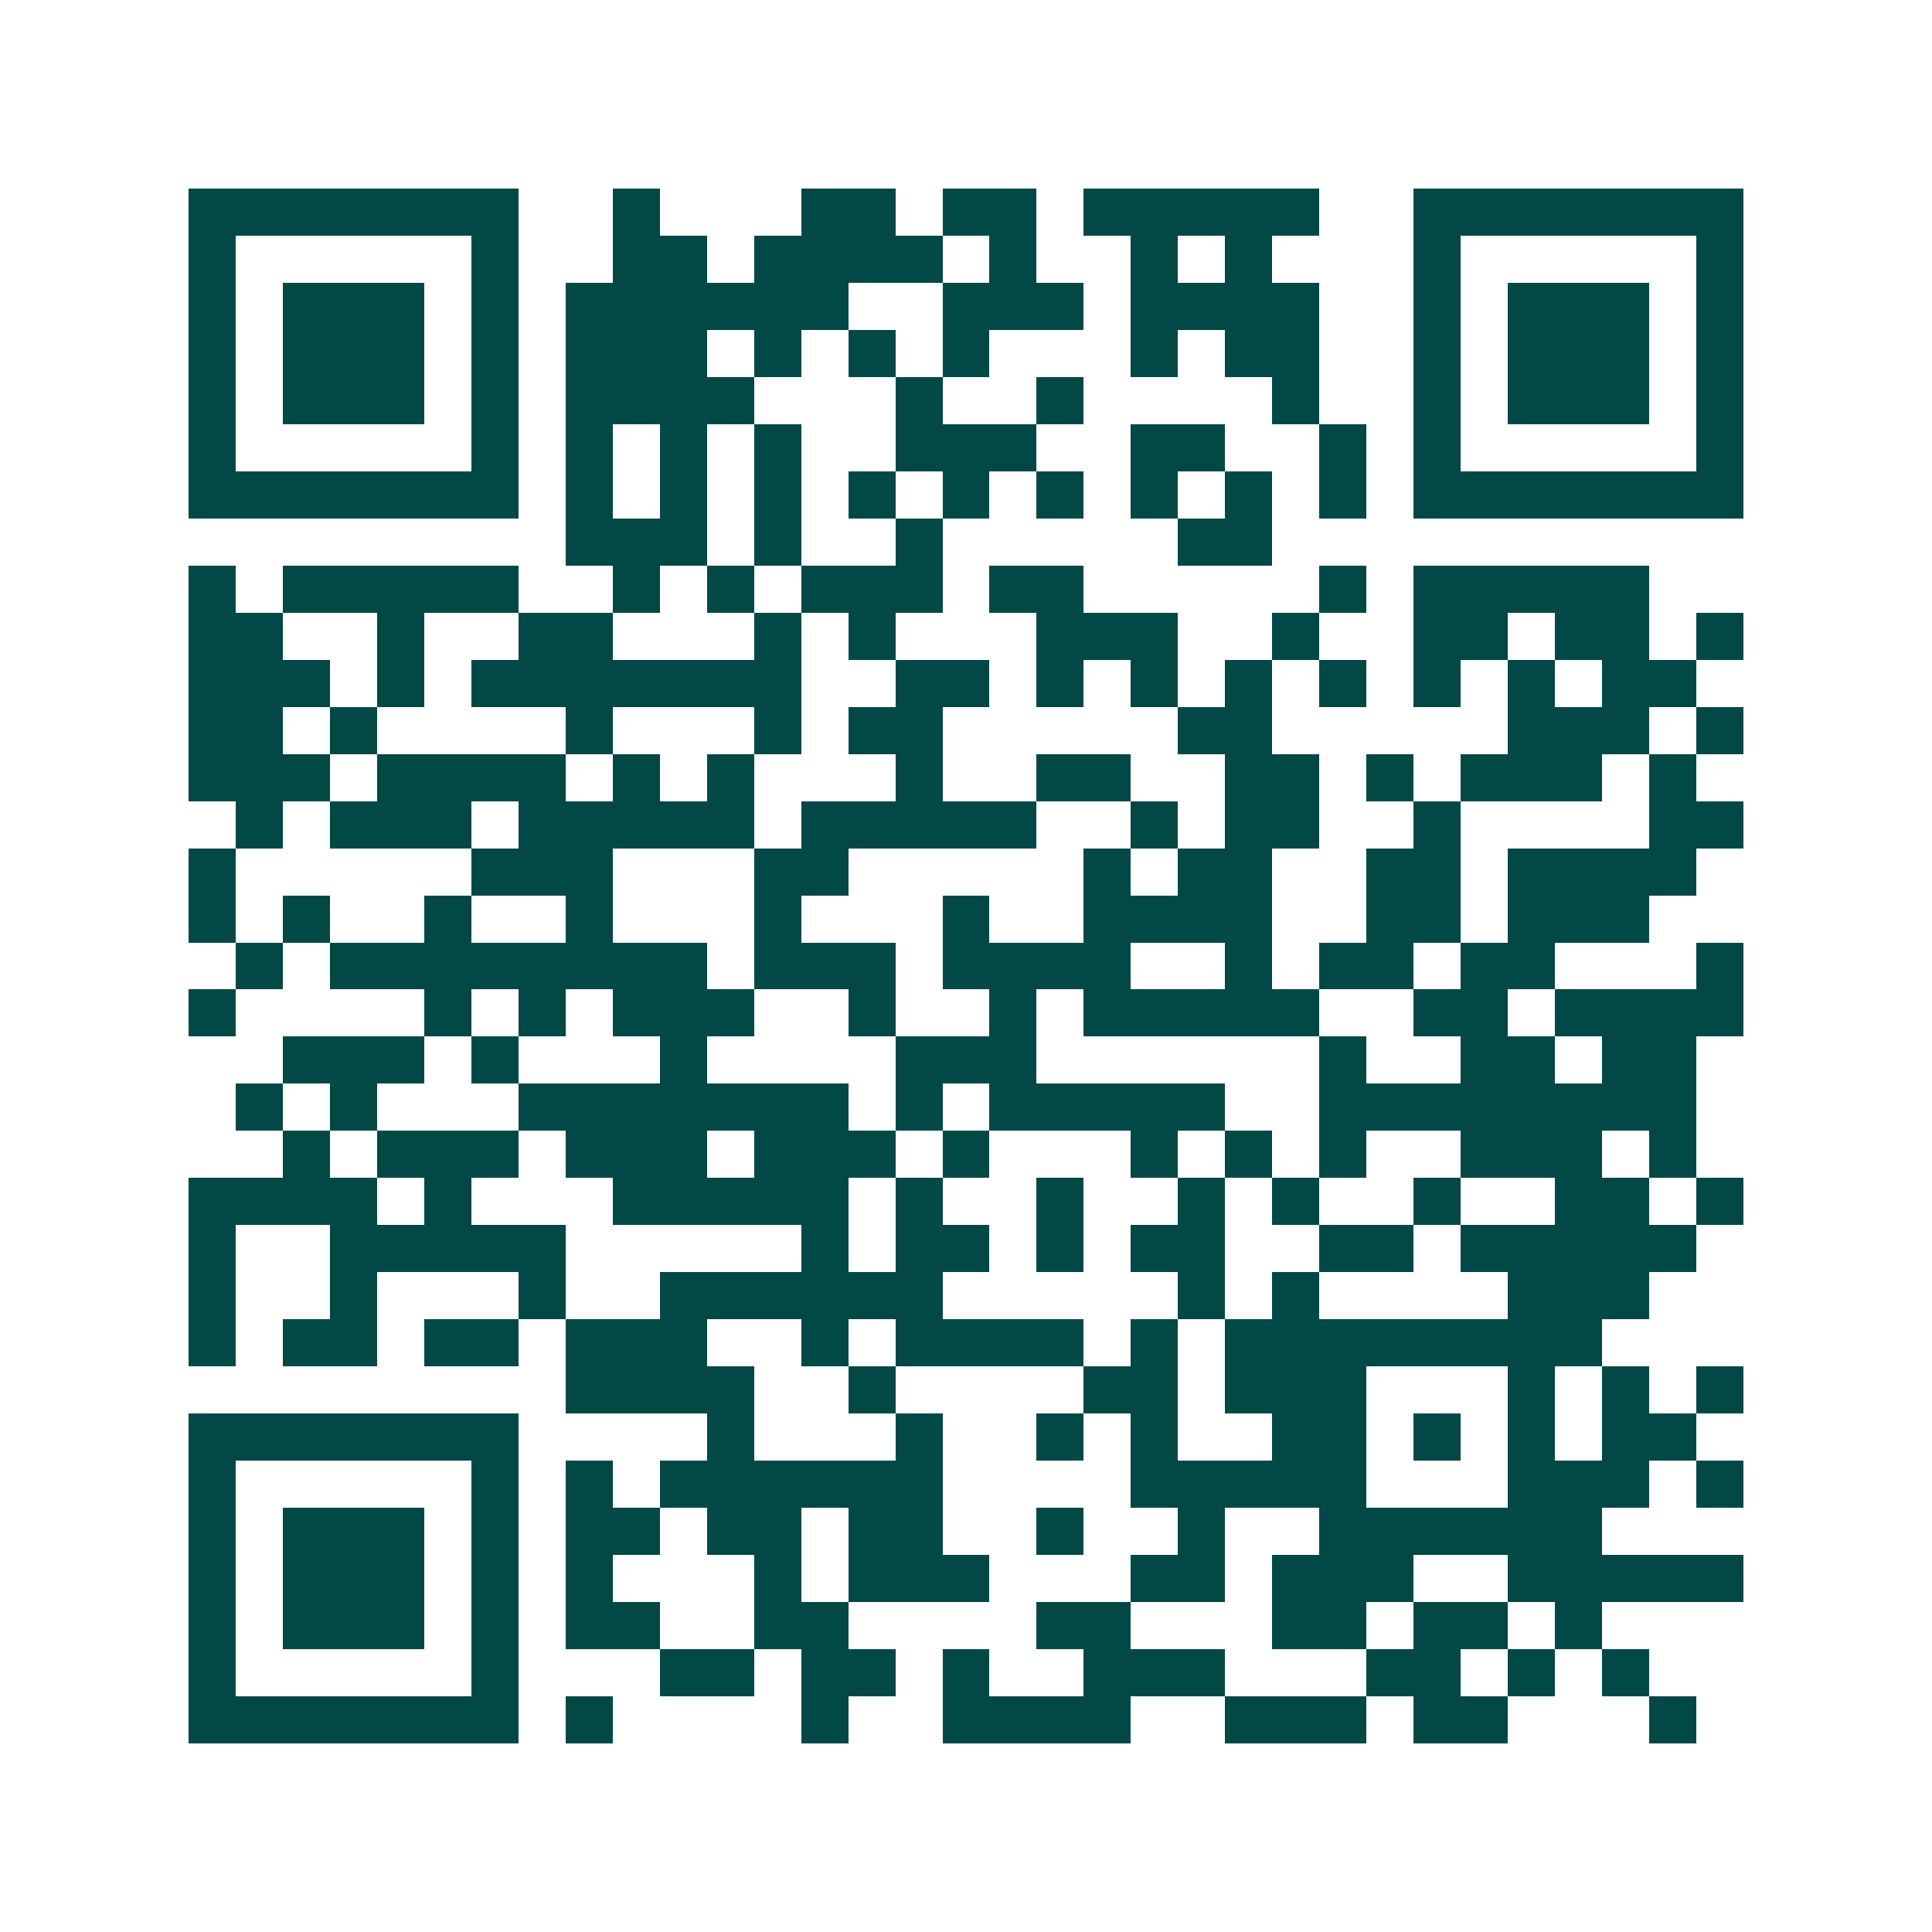 <svg xmlns="http://www.w3.org/2000/svg" width="200" height="200" viewBox="0 0 41 41" shape-rendering="crispEdges"><path fill="#ffffff" d="M0 0h41v41H0z"/><path stroke="#014847" d="M4 4.5h7m2 0h1m3 0h2m1 0h2m1 0h5m2 0h7M4 5.5h1m5 0h1m2 0h2m1 0h4m1 0h1m2 0h1m1 0h1m3 0h1m5 0h1M4 6.5h1m1 0h3m1 0h1m1 0h6m2 0h3m1 0h4m2 0h1m1 0h3m1 0h1M4 7.5h1m1 0h3m1 0h1m1 0h3m1 0h1m1 0h1m1 0h1m3 0h1m1 0h2m2 0h1m1 0h3m1 0h1M4 8.5h1m1 0h3m1 0h1m1 0h4m3 0h1m2 0h1m4 0h1m2 0h1m1 0h3m1 0h1M4 9.5h1m5 0h1m1 0h1m1 0h1m1 0h1m2 0h3m2 0h2m2 0h1m1 0h1m5 0h1M4 10.5h7m1 0h1m1 0h1m1 0h1m1 0h1m1 0h1m1 0h1m1 0h1m1 0h1m1 0h1m1 0h7M12 11.5h3m1 0h1m2 0h1m5 0h2M4 12.5h1m1 0h5m2 0h1m1 0h1m1 0h3m1 0h2m5 0h1m1 0h5M4 13.5h2m2 0h1m2 0h2m3 0h1m1 0h1m3 0h3m2 0h1m2 0h2m1 0h2m1 0h1M4 14.5h3m1 0h1m1 0h7m2 0h2m1 0h1m1 0h1m1 0h1m1 0h1m1 0h1m1 0h1m1 0h2M4 15.5h2m1 0h1m4 0h1m3 0h1m1 0h2m5 0h2m5 0h3m1 0h1M4 16.5h3m1 0h4m1 0h1m1 0h1m3 0h1m2 0h2m2 0h2m1 0h1m1 0h3m1 0h1M5 17.5h1m1 0h3m1 0h5m1 0h5m2 0h1m1 0h2m2 0h1m4 0h2M4 18.5h1m5 0h3m3 0h2m5 0h1m1 0h2m2 0h2m1 0h4M4 19.5h1m1 0h1m2 0h1m2 0h1m3 0h1m3 0h1m2 0h4m2 0h2m1 0h3M5 20.5h1m1 0h8m1 0h3m1 0h4m2 0h1m1 0h2m1 0h2m3 0h1M4 21.5h1m4 0h1m1 0h1m1 0h3m2 0h1m2 0h1m1 0h5m2 0h2m1 0h4M6 22.5h3m1 0h1m3 0h1m4 0h3m6 0h1m2 0h2m1 0h2M5 23.5h1m1 0h1m3 0h7m1 0h1m1 0h5m2 0h8M6 24.5h1m1 0h3m1 0h3m1 0h3m1 0h1m3 0h1m1 0h1m1 0h1m2 0h3m1 0h1M4 25.5h4m1 0h1m3 0h5m1 0h1m2 0h1m2 0h1m1 0h1m2 0h1m2 0h2m1 0h1M4 26.5h1m2 0h5m5 0h1m1 0h2m1 0h1m1 0h2m2 0h2m1 0h5M4 27.5h1m2 0h1m3 0h1m2 0h6m5 0h1m1 0h1m4 0h3M4 28.5h1m1 0h2m1 0h2m1 0h3m2 0h1m1 0h4m1 0h1m1 0h8M12 29.5h4m2 0h1m4 0h2m1 0h3m3 0h1m1 0h1m1 0h1M4 30.5h7m4 0h1m3 0h1m2 0h1m1 0h1m2 0h2m1 0h1m1 0h1m1 0h2M4 31.5h1m5 0h1m1 0h1m1 0h6m4 0h5m3 0h3m1 0h1M4 32.5h1m1 0h3m1 0h1m1 0h2m1 0h2m1 0h2m2 0h1m2 0h1m2 0h6M4 33.5h1m1 0h3m1 0h1m1 0h1m3 0h1m1 0h3m3 0h2m1 0h3m2 0h5M4 34.5h1m1 0h3m1 0h1m1 0h2m2 0h2m4 0h2m3 0h2m1 0h2m1 0h1M4 35.5h1m5 0h1m3 0h2m1 0h2m1 0h1m2 0h3m3 0h2m1 0h1m1 0h1M4 36.5h7m1 0h1m4 0h1m2 0h4m2 0h3m1 0h2m3 0h1"/></svg>
